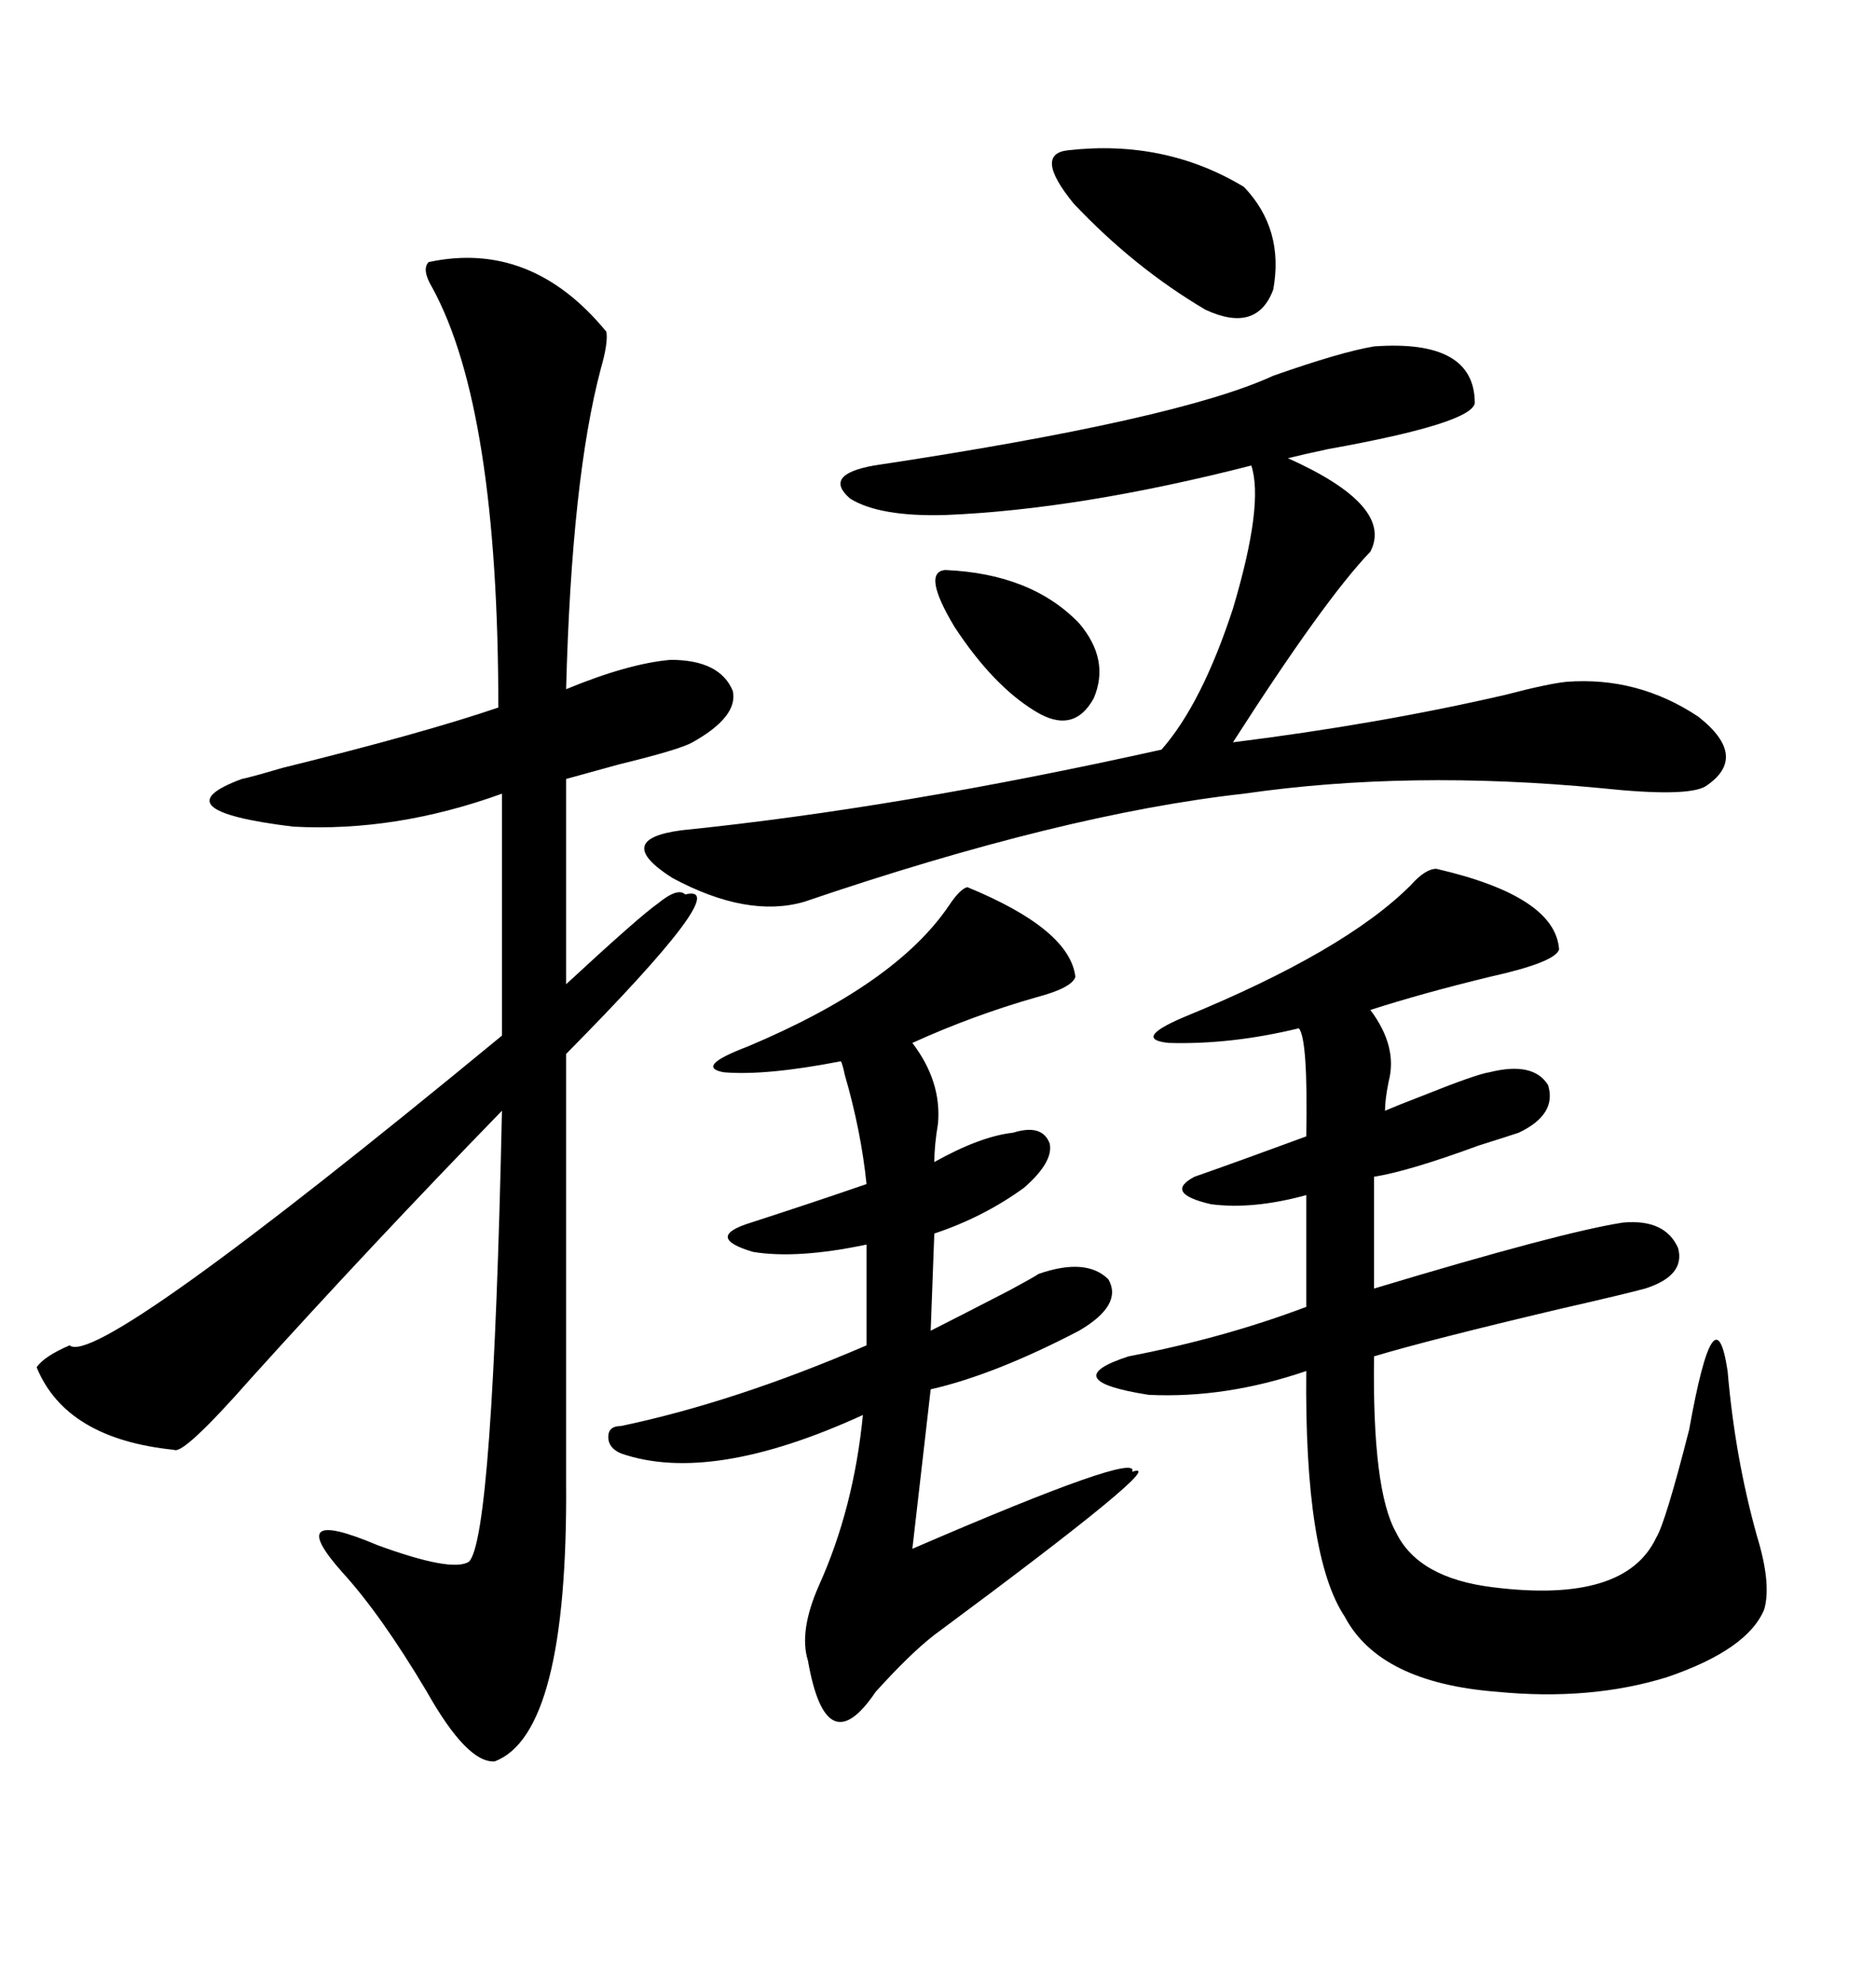 <svg xmlns="http://www.w3.org/2000/svg" xmlns:xlink="http://www.w3.org/1999/xlink" width="300" height="317.285"><path d="M68.55 41.89L68.55 41.89Q84.96 38.38 96.97 53.03L96.97 53.03Q97.27 54.79 96.09 58.89L96.09 58.89Q91.41 76.46 90.53 110.16L90.53 110.16Q100.49 106.05 107.23 105.47L107.23 105.47Q115.14 105.47 117.19 110.45L117.19 110.45Q118.07 114.55 110.74 118.65L110.74 118.65Q108.69 119.82 99.02 122.17L99.02 122.17Q92.58 123.93 90.53 124.51L90.53 124.51L90.53 157.32Q102.25 146.48 105.18 144.43L105.18 144.43Q108.40 141.80 109.57 142.97L109.57 142.97Q117.77 140.92 90.53 168.46L90.53 168.46L90.53 237.01Q90.82 277.15 79.10 281.54L79.10 281.54Q74.71 281.84 68.26 270.41L68.26 270.41Q60.94 258.11 54.79 251.37L54.79 251.37Q45.12 240.53 60.35 246.97L60.35 246.97Q72.36 251.37 75 249.61L75 249.61Q78.81 245.80 80.27 177.54L80.27 177.54Q59.18 199.22 40.14 220.31L40.14 220.31Q29.30 232.62 27.83 231.74L27.83 231.74Q10.55 229.98 5.86 218.55L5.86 218.55Q7.03 216.80 11.13 215.04L11.13 215.04Q15.53 218.85 80.27 165.53L80.27 165.53L80.27 126.86Q63.28 133.01 46.88 132.13L46.88 132.13Q25.20 129.49 38.67 124.51L38.67 124.51Q40.14 124.22 45.12 122.75L45.12 122.75Q67.68 117.19 79.69 113.09L79.69 113.09Q79.69 65.33 69.14 46.00L69.14 46.00Q67.38 43.07 68.55 41.89ZM229.69 138.87L229.69 138.87Q248.73 143.26 249.32 151.76L249.32 151.76Q248.73 153.81 238.18 156.15L238.18 156.15Q227.34 158.79 219.14 161.43L219.14 161.43Q223.54 167.29 222.07 172.85L222.07 172.85Q221.48 175.78 221.48 177.54L221.48 177.54Q223.54 176.66 227.34 175.20L227.34 175.20Q236.13 171.68 238.18 171.39L238.18 171.39Q245.21 169.63 247.56 173.44L247.56 173.44Q249.02 178.13 242.87 181.05L242.87 181.05Q241.11 181.64 236.43 183.11L236.43 183.11Q225.29 187.21 219.73 188.09L219.73 188.09L219.73 205.96Q249.90 196.88 259.57 195.41L259.57 195.41Q266.31 194.82 268.36 199.51L268.36 199.51Q269.53 203.91 263.09 205.96L263.09 205.96Q259.86 206.84 249.61 209.18L249.61 209.18Q228.52 214.16 219.73 216.80L219.73 216.80Q219.43 238.18 223.24 244.92L223.24 244.92Q226.76 252.25 238.77 253.71L238.77 253.71Q259.86 256.35 264.84 245.80L264.84 245.80Q266.31 243.46 270.12 228.52L270.12 228.52Q274.22 205.66 276.27 219.14L276.27 219.14Q277.44 232.91 280.96 245.51L280.96 245.51Q283.30 253.13 282.13 257.23L282.13 257.23Q279.49 263.67 266.60 268.07L266.60 268.07Q254.30 271.88 239.36 270.41L239.36 270.41Q220.61 268.95 215.04 258.40L215.04 258.40Q208.59 248.73 208.89 219.14L208.89 219.14Q196.00 223.54 183.69 222.95L183.69 222.95Q168.75 220.61 180.47 216.80L180.47 216.80Q195.70 213.87 208.89 208.89L208.89 208.89L208.89 191.02Q200.39 193.36 193.65 192.48L193.65 192.48Q186.04 190.72 191.02 188.09L191.02 188.09Q197.75 185.74 208.89 181.64L208.89 181.64Q209.18 166.11 207.71 164.36L207.71 164.36Q196.88 166.99 186.91 166.70L186.91 166.70Q181.05 166.11 189.26 162.60L189.26 162.60Q215.04 152.05 225.59 141.50L225.59 141.50Q227.93 138.87 229.69 138.87ZM219.73 55.37L219.73 55.37Q235.84 54.20 235.84 64.45L235.84 64.45Q235.25 67.68 212.40 71.78L212.40 71.78Q208.30 72.66 205.96 73.24L205.96 73.24Q222.95 80.86 219.14 88.18L219.14 88.18Q211.82 95.80 197.17 118.65L197.17 118.65Q220.61 115.72 240.82 111.04L240.82 111.04Q247.56 109.28 250.49 108.98L250.49 108.98Q261.91 108.11 271.58 114.55L271.58 114.55Q279.79 121.00 272.75 125.68L272.75 125.68Q269.82 127.44 256.05 125.98L256.05 125.98Q225.29 123.05 198.93 126.86L198.93 126.86Q169.92 130.08 128.61 144.14L128.61 144.14Q119.53 146.78 107.52 140.33L107.52 140.33Q97.85 134.18 108.98 132.71L108.98 132.71Q143.55 129.20 185.74 119.82L185.74 119.82Q192.19 112.50 197.17 97.27L197.17 97.27Q202.15 80.57 200.10 74.41L200.10 74.41Q172.56 81.45 151.17 82.32L151.17 82.32Q140.63 82.62 135.94 79.69L135.94 79.69Q131.54 75.88 139.75 74.41L139.75 74.41Q188.38 67.09 203.61 60.06L203.61 60.06Q214.45 56.25 219.73 55.37ZM99.32 227.93L99.32 227.93Q117.48 224.12 138.57 215.04L138.57 215.04L138.57 198.93Q127.44 201.27 120.41 200.10L120.41 200.10Q112.50 197.75 120.12 195.41L120.12 195.41Q130.08 192.19 138.57 189.26L138.57 189.26Q137.70 180.76 135.06 171.68L135.06 171.68Q134.77 170.21 134.47 169.63L134.47 169.63Q122.46 171.97 115.72 171.39L115.72 171.39Q111.04 170.51 119.53 167.29L119.53 167.29Q143.26 157.32 151.76 144.73L151.76 144.73Q153.52 142.09 154.69 141.80L154.69 141.80Q171.09 148.54 171.97 156.15L171.97 156.15Q171.39 157.91 165.82 159.38L165.82 159.38Q155.57 162.30 145.90 166.70L145.90 166.70Q150.59 172.85 150 179.59L150 179.59Q149.41 183.11 149.41 185.74L149.41 185.74Q156.74 181.64 162.01 181.05L162.01 181.05Q166.70 179.59 167.87 182.81L167.87 182.81Q168.46 185.74 163.77 189.84L163.77 189.84Q157.32 194.53 149.41 197.17L149.41 197.17L148.83 212.70Q152.93 210.64 161.43 206.25L161.43 206.25Q165.23 204.20 166.11 203.61L166.11 203.61Q173.73 200.98 177.25 204.49L177.25 204.49Q179.59 208.59 172.56 212.70L172.56 212.70Q159.08 219.73 148.83 222.07L148.83 222.07L145.90 247.56Q182.52 231.74 181.05 235.25L181.05 235.25Q187.79 232.91 149.41 261.33L149.41 261.33Q145.61 264.26 140.04 270.41L140.04 270.41Q132.13 282.13 129.20 265.43L129.20 265.43Q127.73 260.74 130.96 253.42L130.96 253.42Q136.52 241.11 137.99 226.17L137.99 226.17Q113.67 237.30 99.32 232.32L99.32 232.32Q97.27 231.45 97.27 229.69L97.27 229.69Q97.27 227.93 99.32 227.93ZM170.80 24.02L170.80 24.02Q186.33 22.27 198.93 29.88L198.93 29.88Q205.37 36.62 203.61 46.29L203.61 46.29Q200.98 53.32 192.77 49.51L192.77 49.51Q181.35 42.77 171.68 32.52L171.68 32.52Q165.23 24.61 170.80 24.02ZM151.17 91.11L151.17 91.11Q164.94 91.70 172.56 99.61L172.56 99.61Q177.54 105.47 174.90 111.62L174.90 111.62Q171.68 117.48 165.53 113.67L165.53 113.67Q158.79 109.57 152.64 100.20L152.64 100.20Q147.36 91.41 151.17 91.11Z"/></svg>